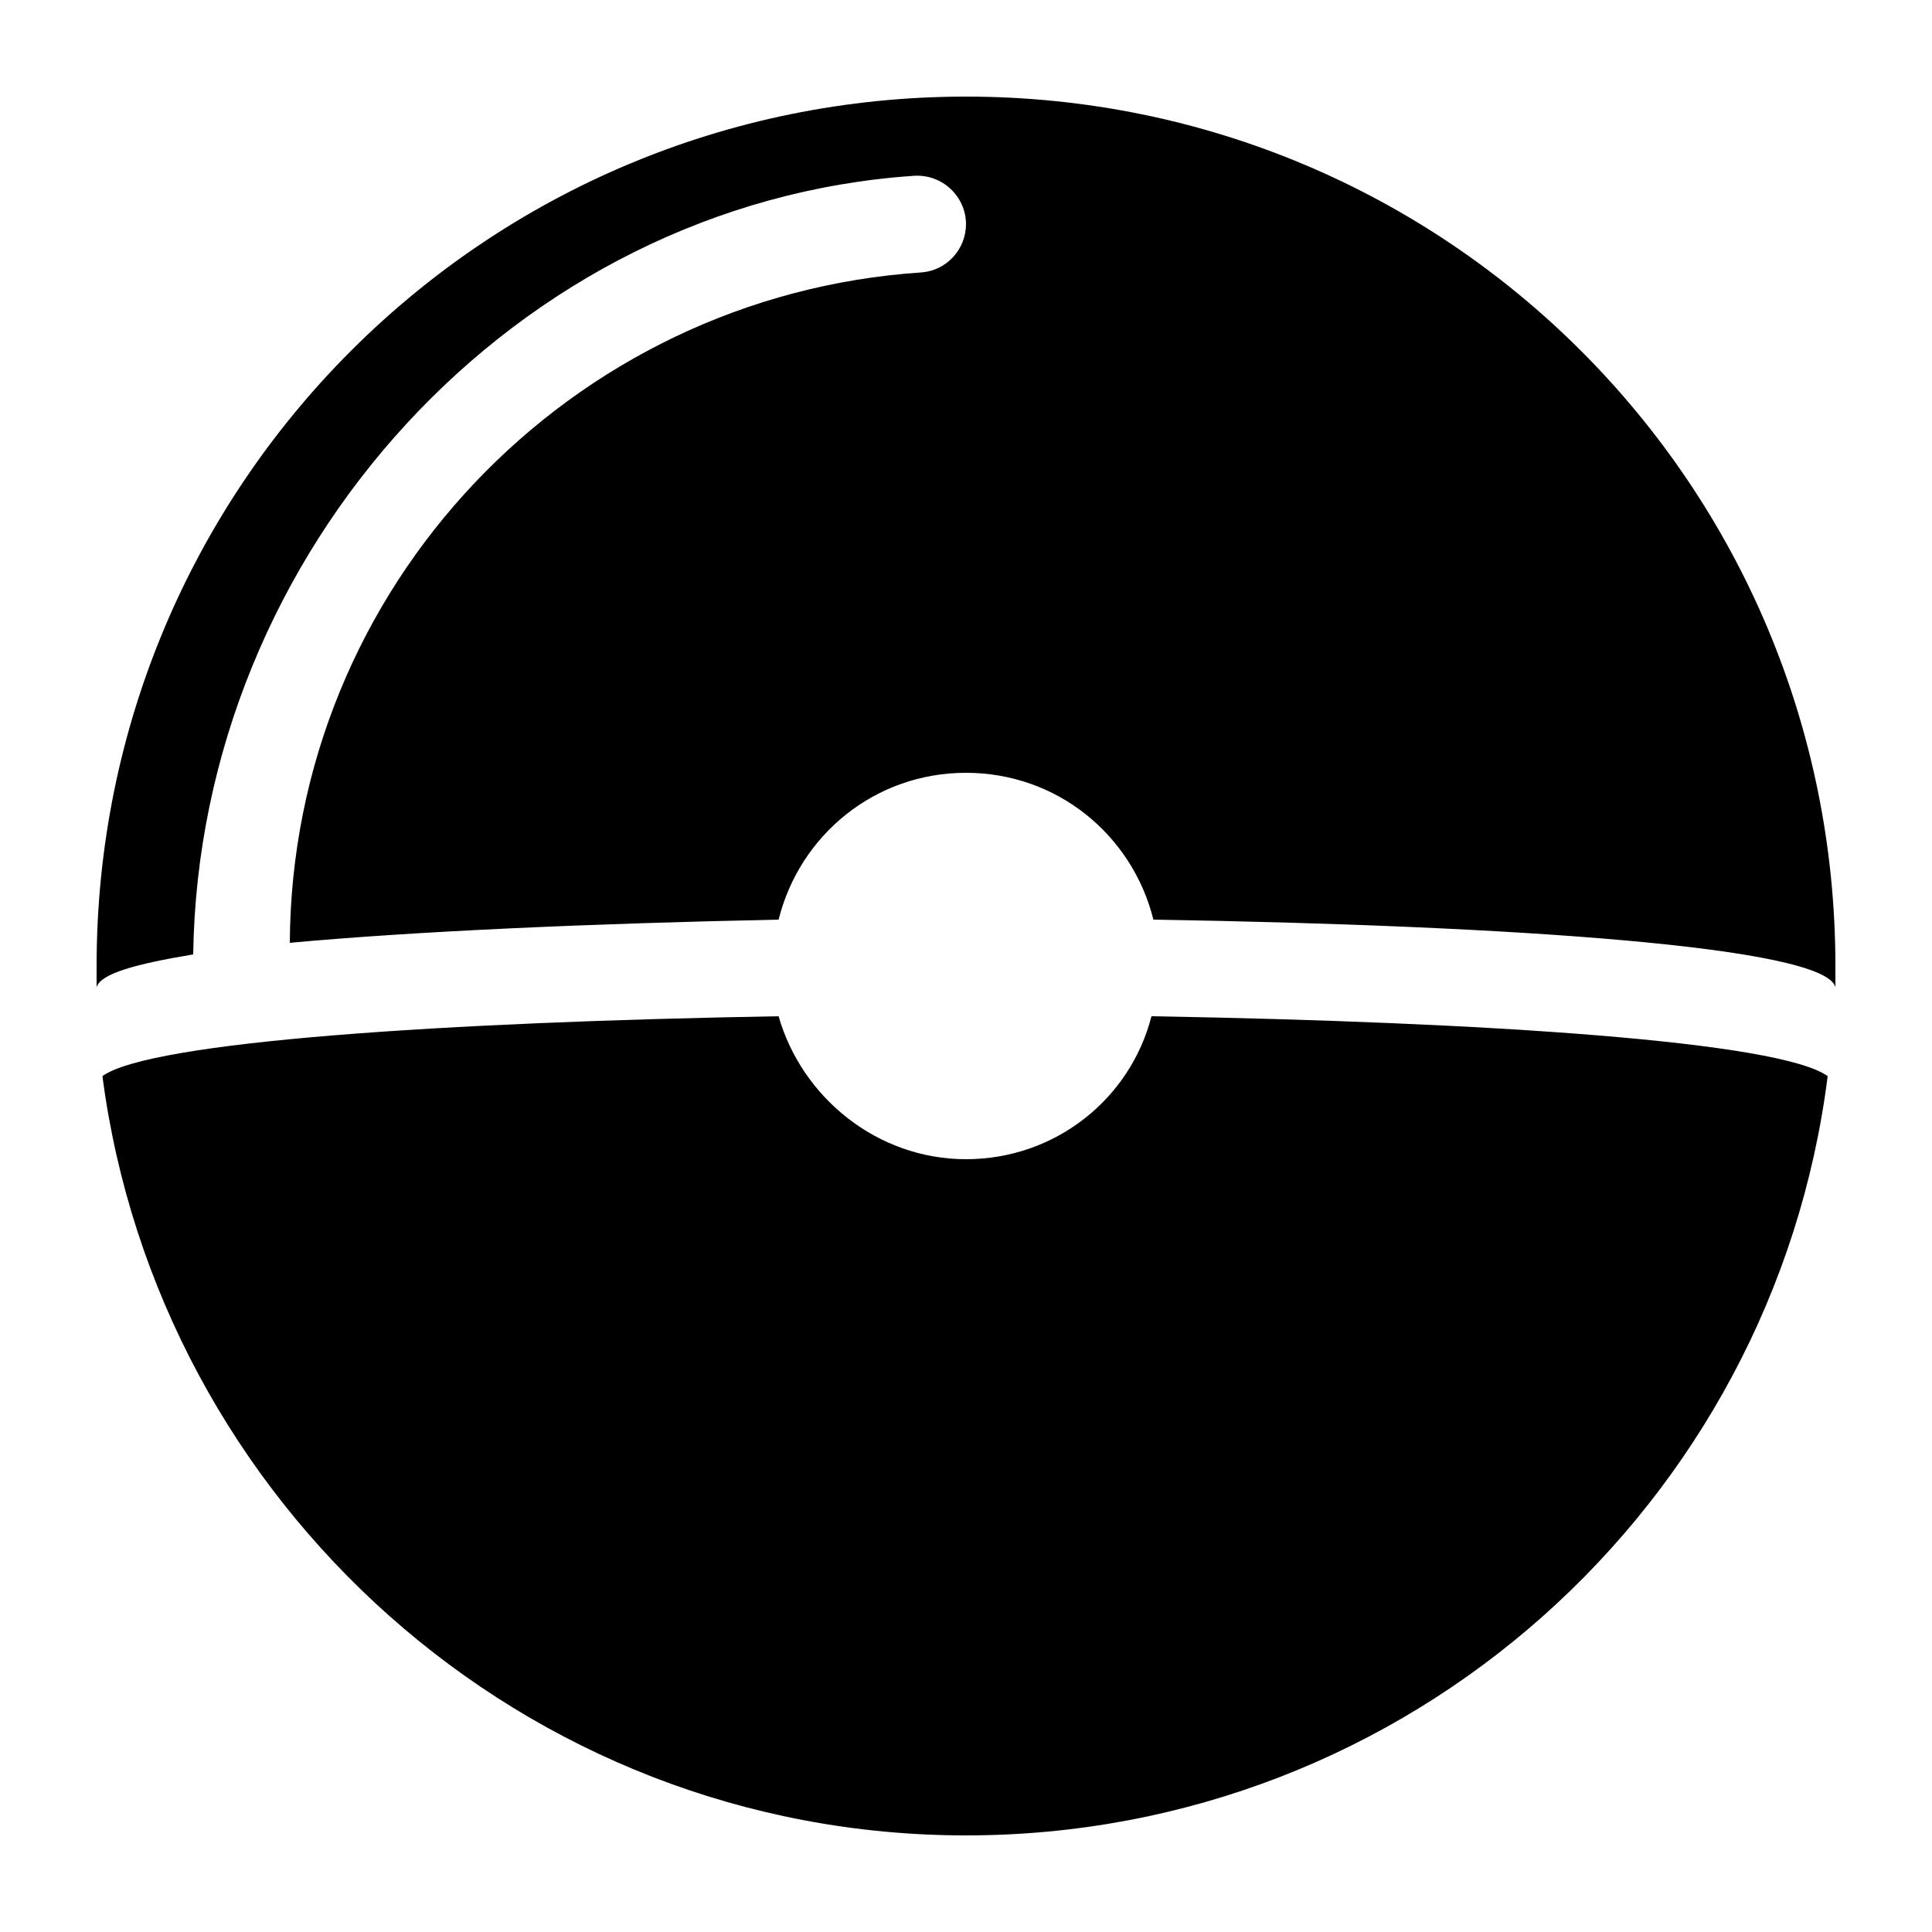 <?xml version="1.0" ?><svg id="Layer_1" style="enable-background:new 0 0 100 100;" version="1.1" viewBox="0 0 100 100" xml:space="preserve" xmlns="http://www.w3.org/2000/svg" xmlns:xlink="http://www.w3.org/1999/xlink"><style type="text/css">
	.st0{fill:none;stroke:#000000;stroke-width:2;stroke-miterlimit:10;}
	.st1{fill:none;stroke:#000000;stroke-miterlimit:10;}
</style><g><path d="M50,5C25.1,5,5,25.1,5,50c0,0.4,0,0.7,0,1.1c0.2-0.7,2-1.2,5-1.7c0.3-20.9,16.7-38.9,37.3-40.3C48.8,9,50,10.2,50,11.6v0   c0,1.3-1,2.4-2.3,2.5C29.5,15.3,15.1,30.4,15,48.8c6.5-0.6,15.6-1,25.3-1.2c1.1-4.4,5-7.6,9.7-7.6c4.7,0,8.6,3.2,9.7,7.6   C78.2,47.9,94.5,49,95,51.1c0-0.4,0-0.7,0-1.1C95,25.1,74.9,5,50,5z"/><path d="M50,60c-4.6,0-8.5-3.2-9.7-7.4c-17.2,0.3-32.5,1.3-35,3.1C8.2,77.8,27.1,95,50,95c22.9,0,41.8-17.1,44.6-39.3   c-2.5-1.8-17.7-2.8-35-3.1C58.5,56.9,54.6,60,50,60z"/></g></svg>